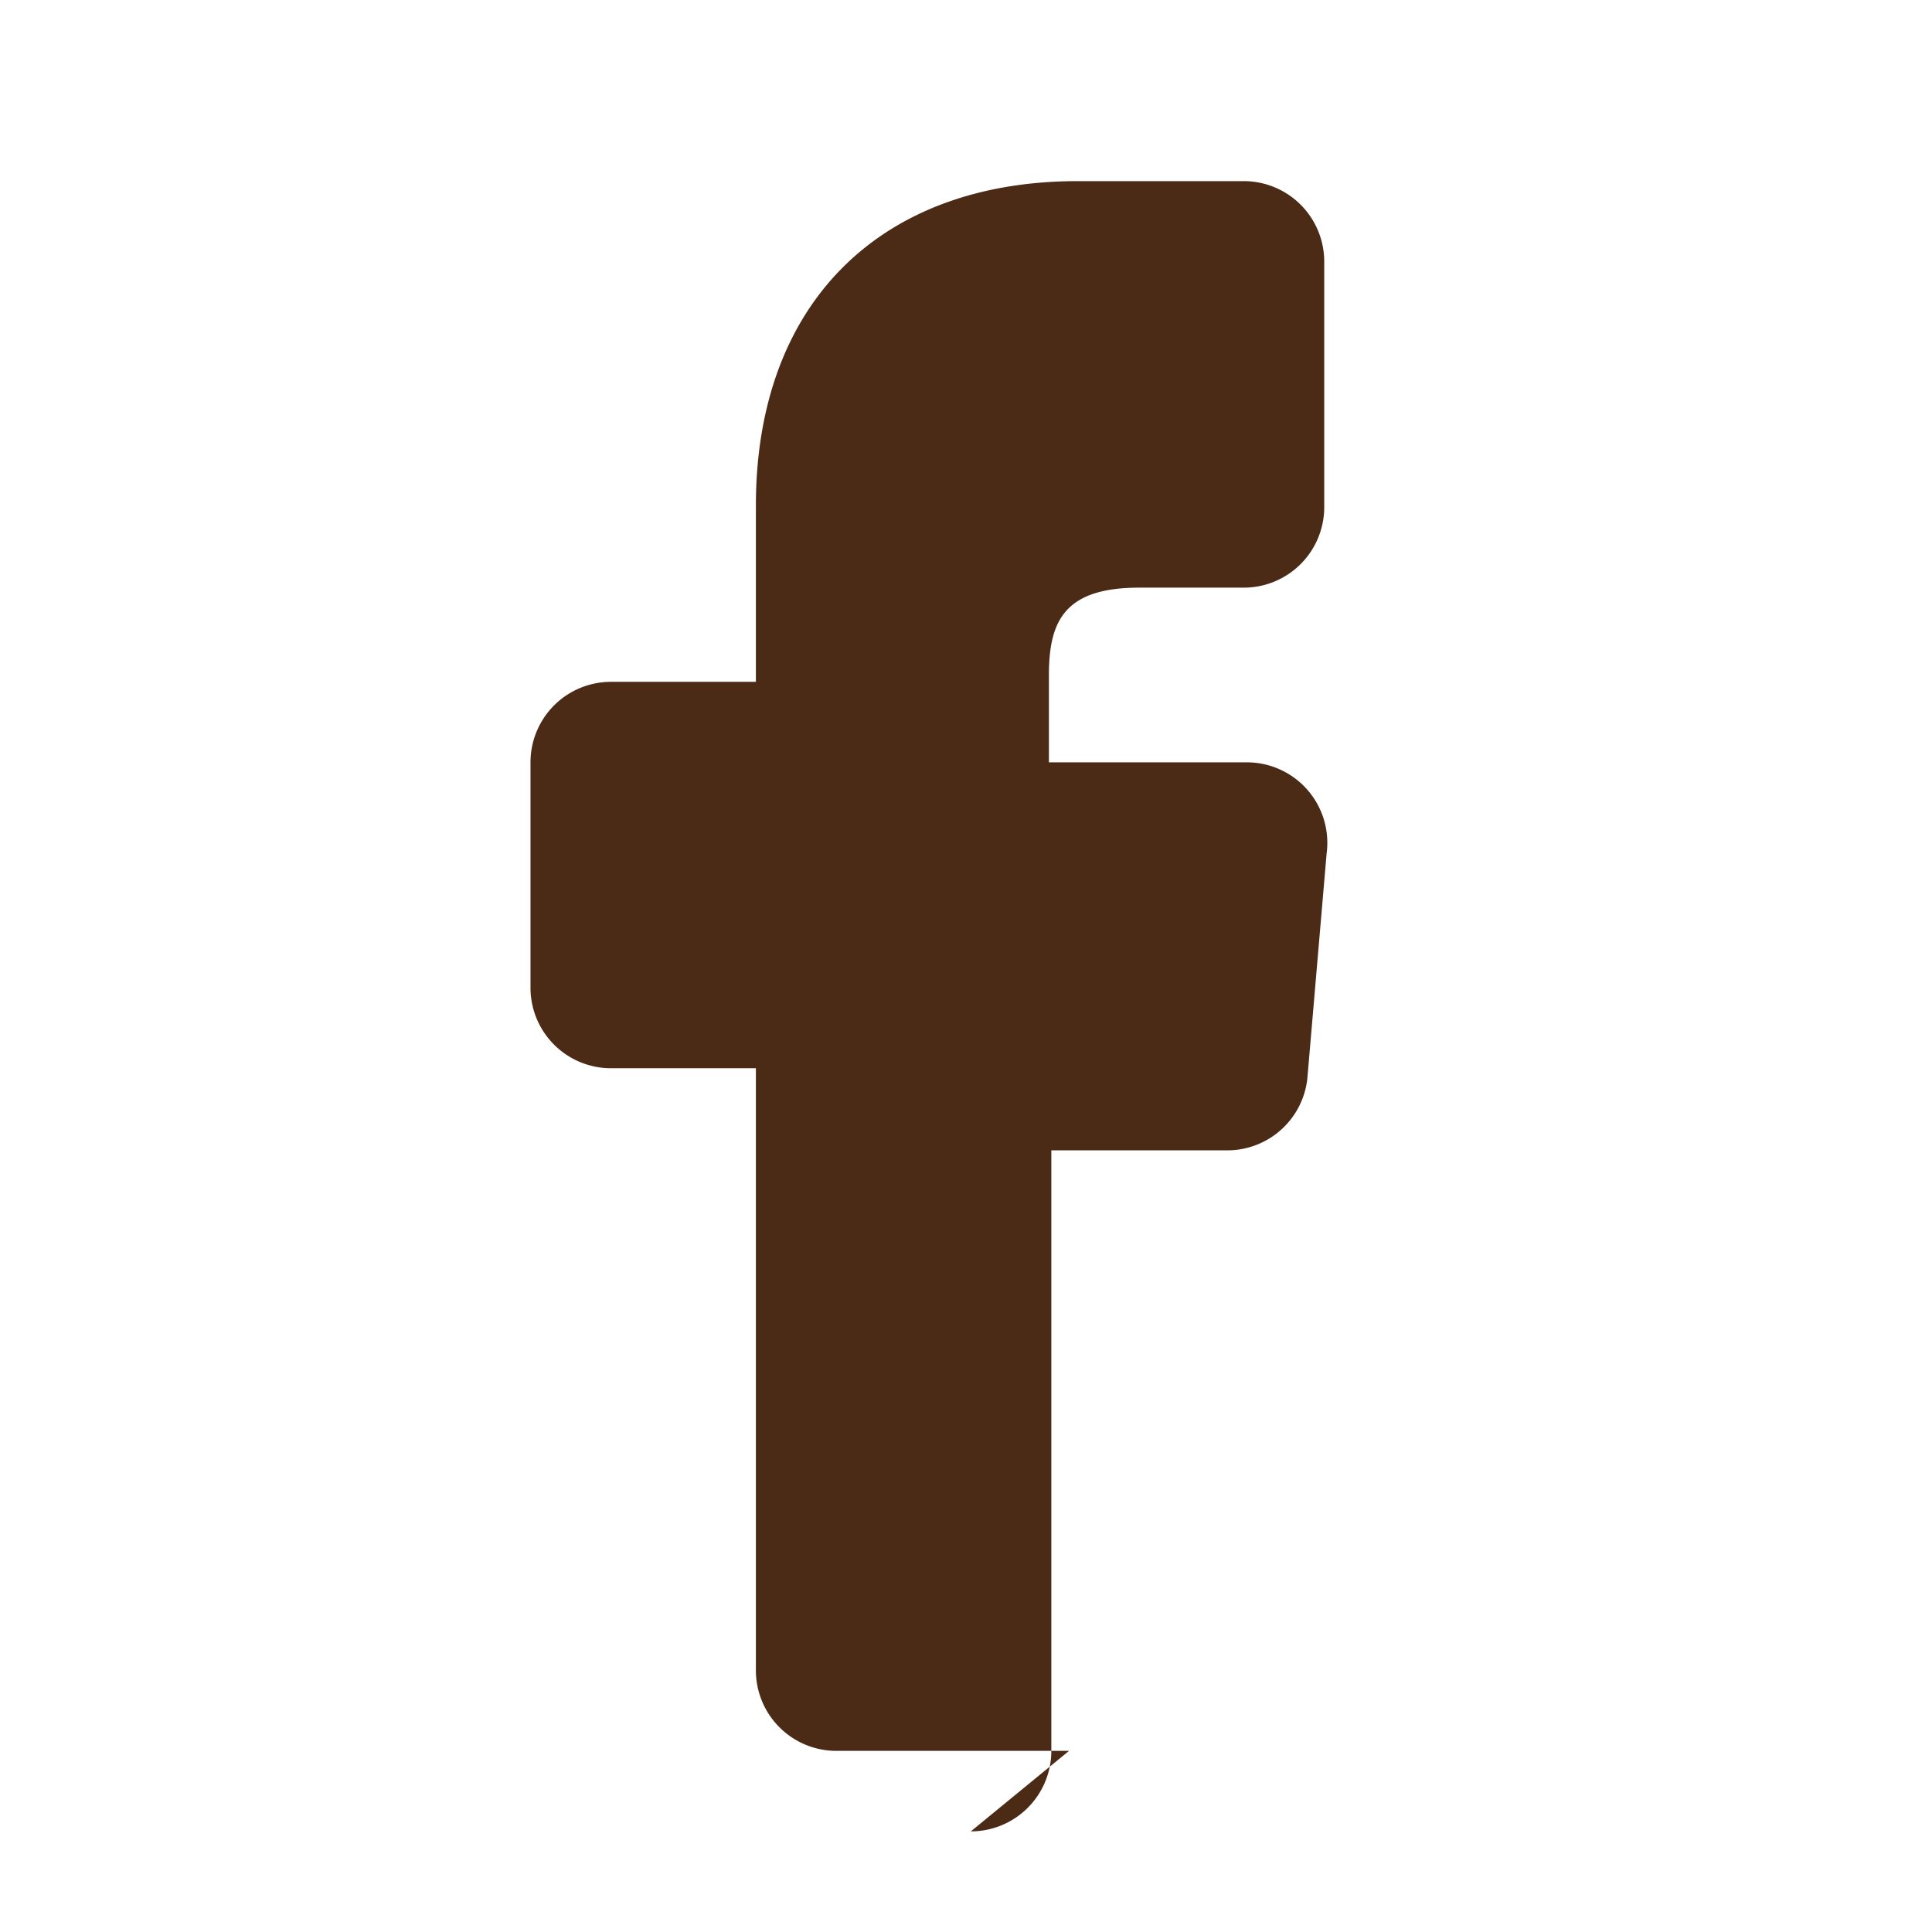 <svg xmlns="http://www.w3.org/2000/svg" viewBox="0 0 24 24" fill="#4b2a16">
  <path d="M13.28 21.75h-2.89a1 1 0 0 1-1-1v-7.48H7.59a1 1 0 0 1-1-1V9.47a1 1 0 0 1 1-1h1.8V6.28c0-2.51 1.54-4.03 4-4.03h2.06a1 1 0 0 1 1 1V6.3a1 1 0 0 1-1 1h-1.3c-.94 0-1.12.43-1.12 1.09v1.08h2.46a1 1 0 0 1 .99 1.13l-.24 2.8a1 1 0 0 1-.99.89h-2.19v7.46a1 1 0 0 1-1 1Z"/>
</svg>
